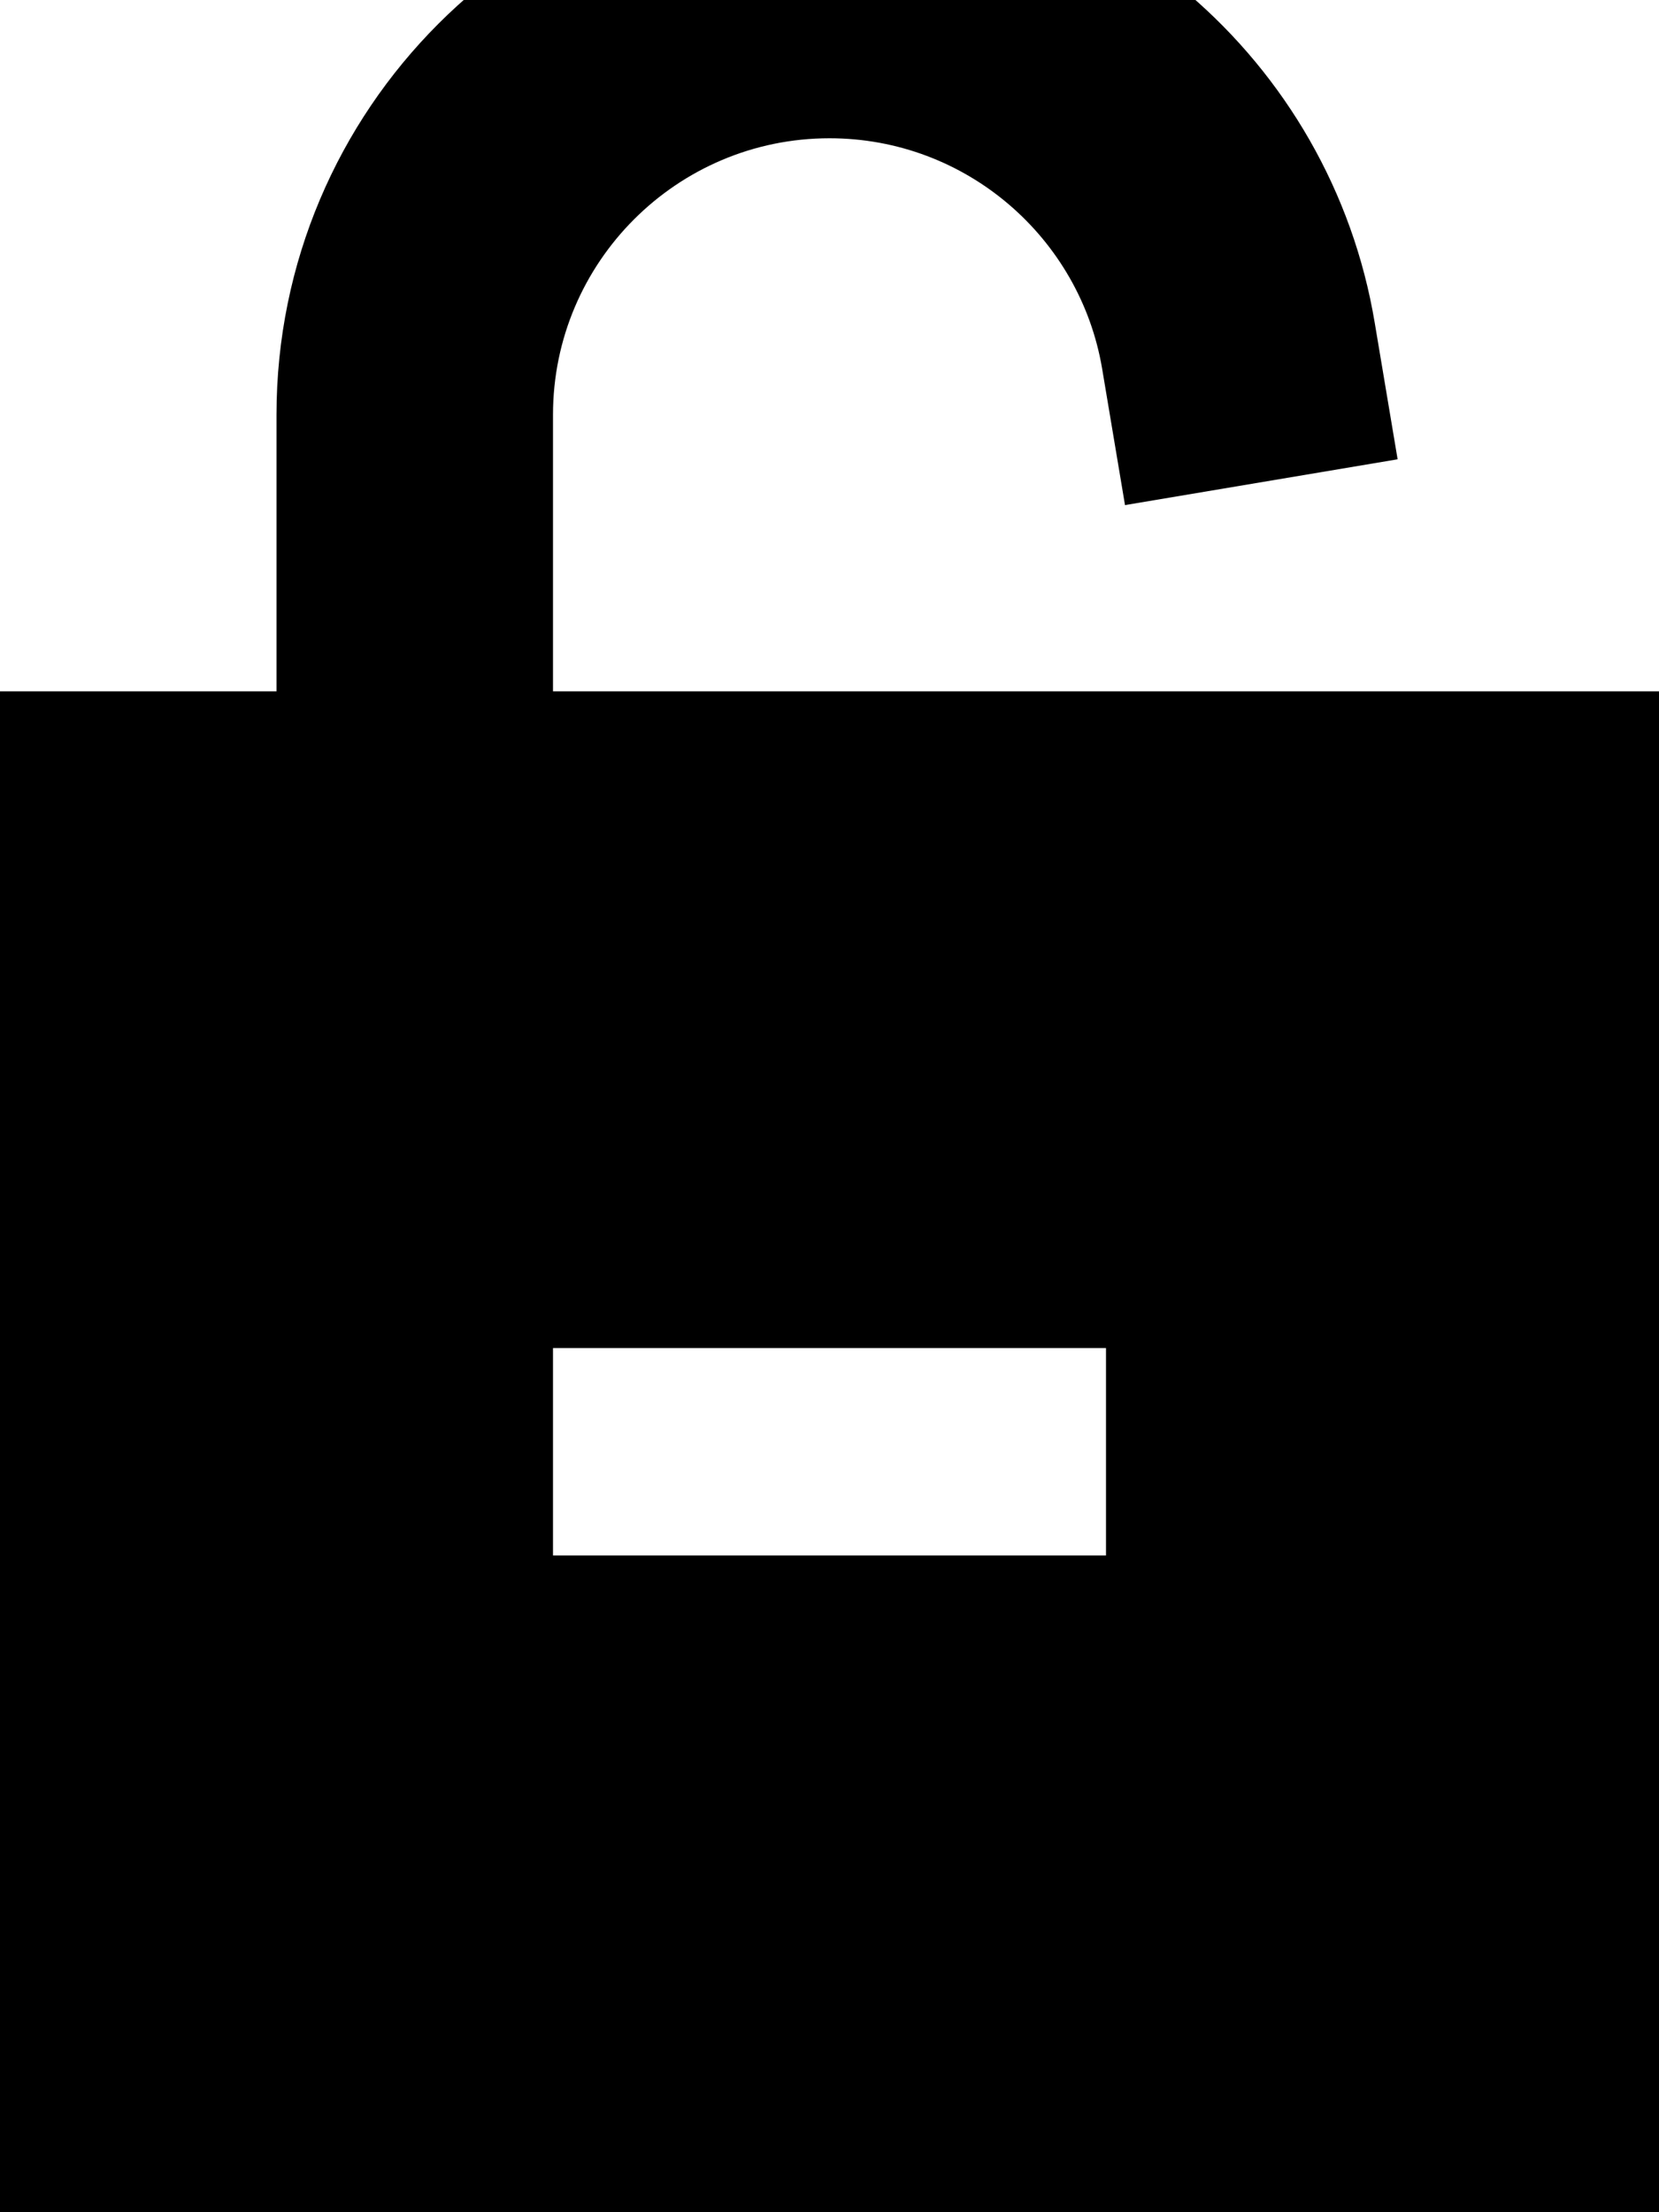 <svg xmlns="http://www.w3.org/2000/svg" viewBox="0 0 384 512"><!--! Font Awesome Pro 7.0.0 by @fontawesome - https://fontawesome.com License - https://fontawesome.com/license (Commercial License) Copyright 2025 Fonticons, Inc. --><path fill="currentColor" d="M192 32c-35.3 0-64 28.7-64 64l0 64 256 0 0 352-384 0 0-352 64 0 0-64c0-70.7 57.3-128 128-128 63.5 0 116.1 46.1 126.2 106.7l5.3 31.6-63.1 10.6-5.3-31.6C250 55.1 223.7 32 192 32zm40 328l24 0 0-48-128 0 0 48 104 0z"/></svg>